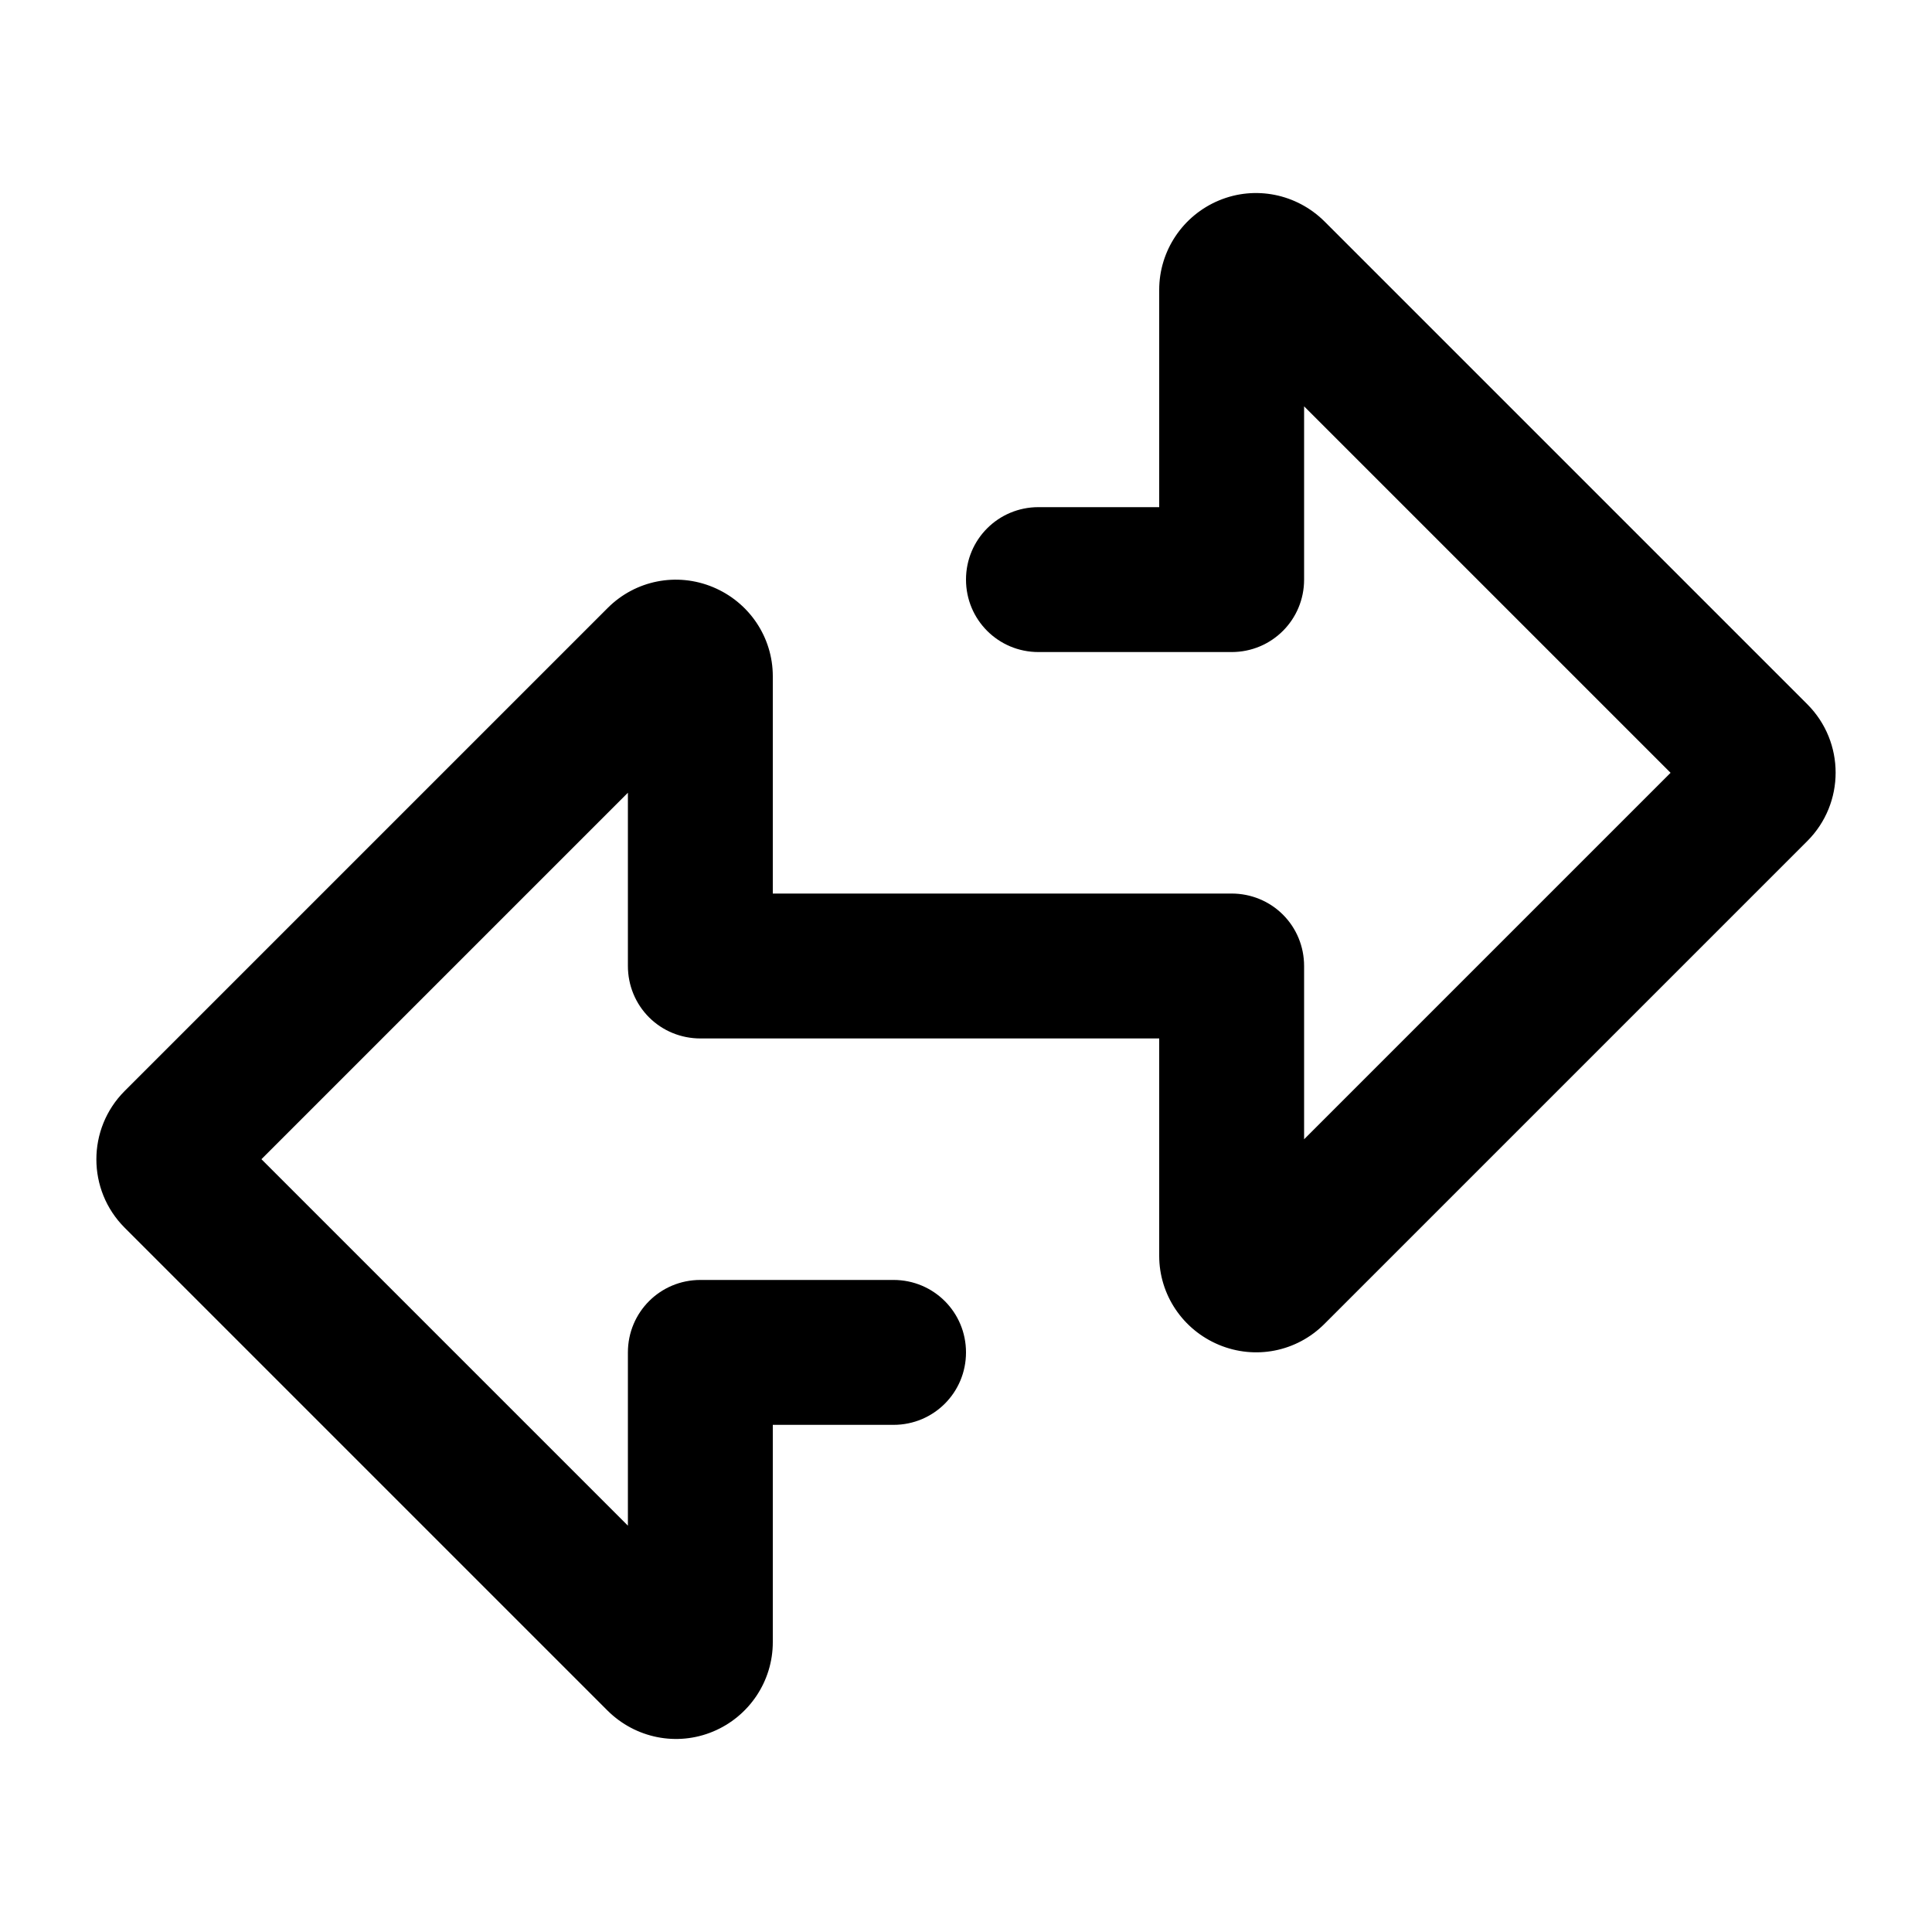 <svg xmlns="http://www.w3.org/2000/svg" viewBox="0 0 640 640"><!--! Font Awesome Pro 7.1.0 by @fontawesome - https://fontawesome.com License - https://fontawesome.com/license (Commercial License) Copyright 2025 Fonticons, Inc. --><path fill="currentColor" d="M432 134.6L432 192C432 205.3 421.3 216 408 216L344 216C330.7 216 320 205.3 320 192C320 178.7 330.7 168 344 168L384 168L384 96C384 83.1 391.8 71.4 403.8 66.4L403.8 66.4C415.8 61.4 429.5 64.2 438.7 73.3L598.7 233.3C611.2 245.8 611.2 266.1 598.7 278.6L438.7 438.6C429.5 447.8 415.8 450.5 403.8 445.5C391.8 440.5 384 428.9 384 416L384 344L232 344C225.6 344 219.5 341.5 215 337C210.5 332.5 208 326.4 208 320L208 262.6L86.6 384L208 505.4L208 448C208 434.7 218.7 424 232 424L296 424C309.3 424 320 434.7 320 448C320 461.3 309.3 472 296 472L256 472L256 544C256 556.9 248.2 568.6 236.2 573.6L236.2 573.6C224.2 578.6 210.5 575.8 201.3 566.7L41.3 406.7C28.8 394.2 28.8 373.9 41.3 361.4L201.3 201.4C210.5 192.2 224.2 189.5 236.2 194.5C248.2 199.5 256 211.1 256 224L256 296L408 296C414.4 296 420.5 298.5 425 303C429.5 307.5 432 313.6 432 320L432 377.4L553.4 256L432 134.6zM404.7 404.7L404.7 404.7zM235.3 532.7L235.3 532.7C235.3 532.7 235.3 532.7 235.3 532.7zM75.3 372.7C75.3 372.7 75.3 372.7 75.3 372.7L75.3 372.7L75.3 372.7z"/></svg>
